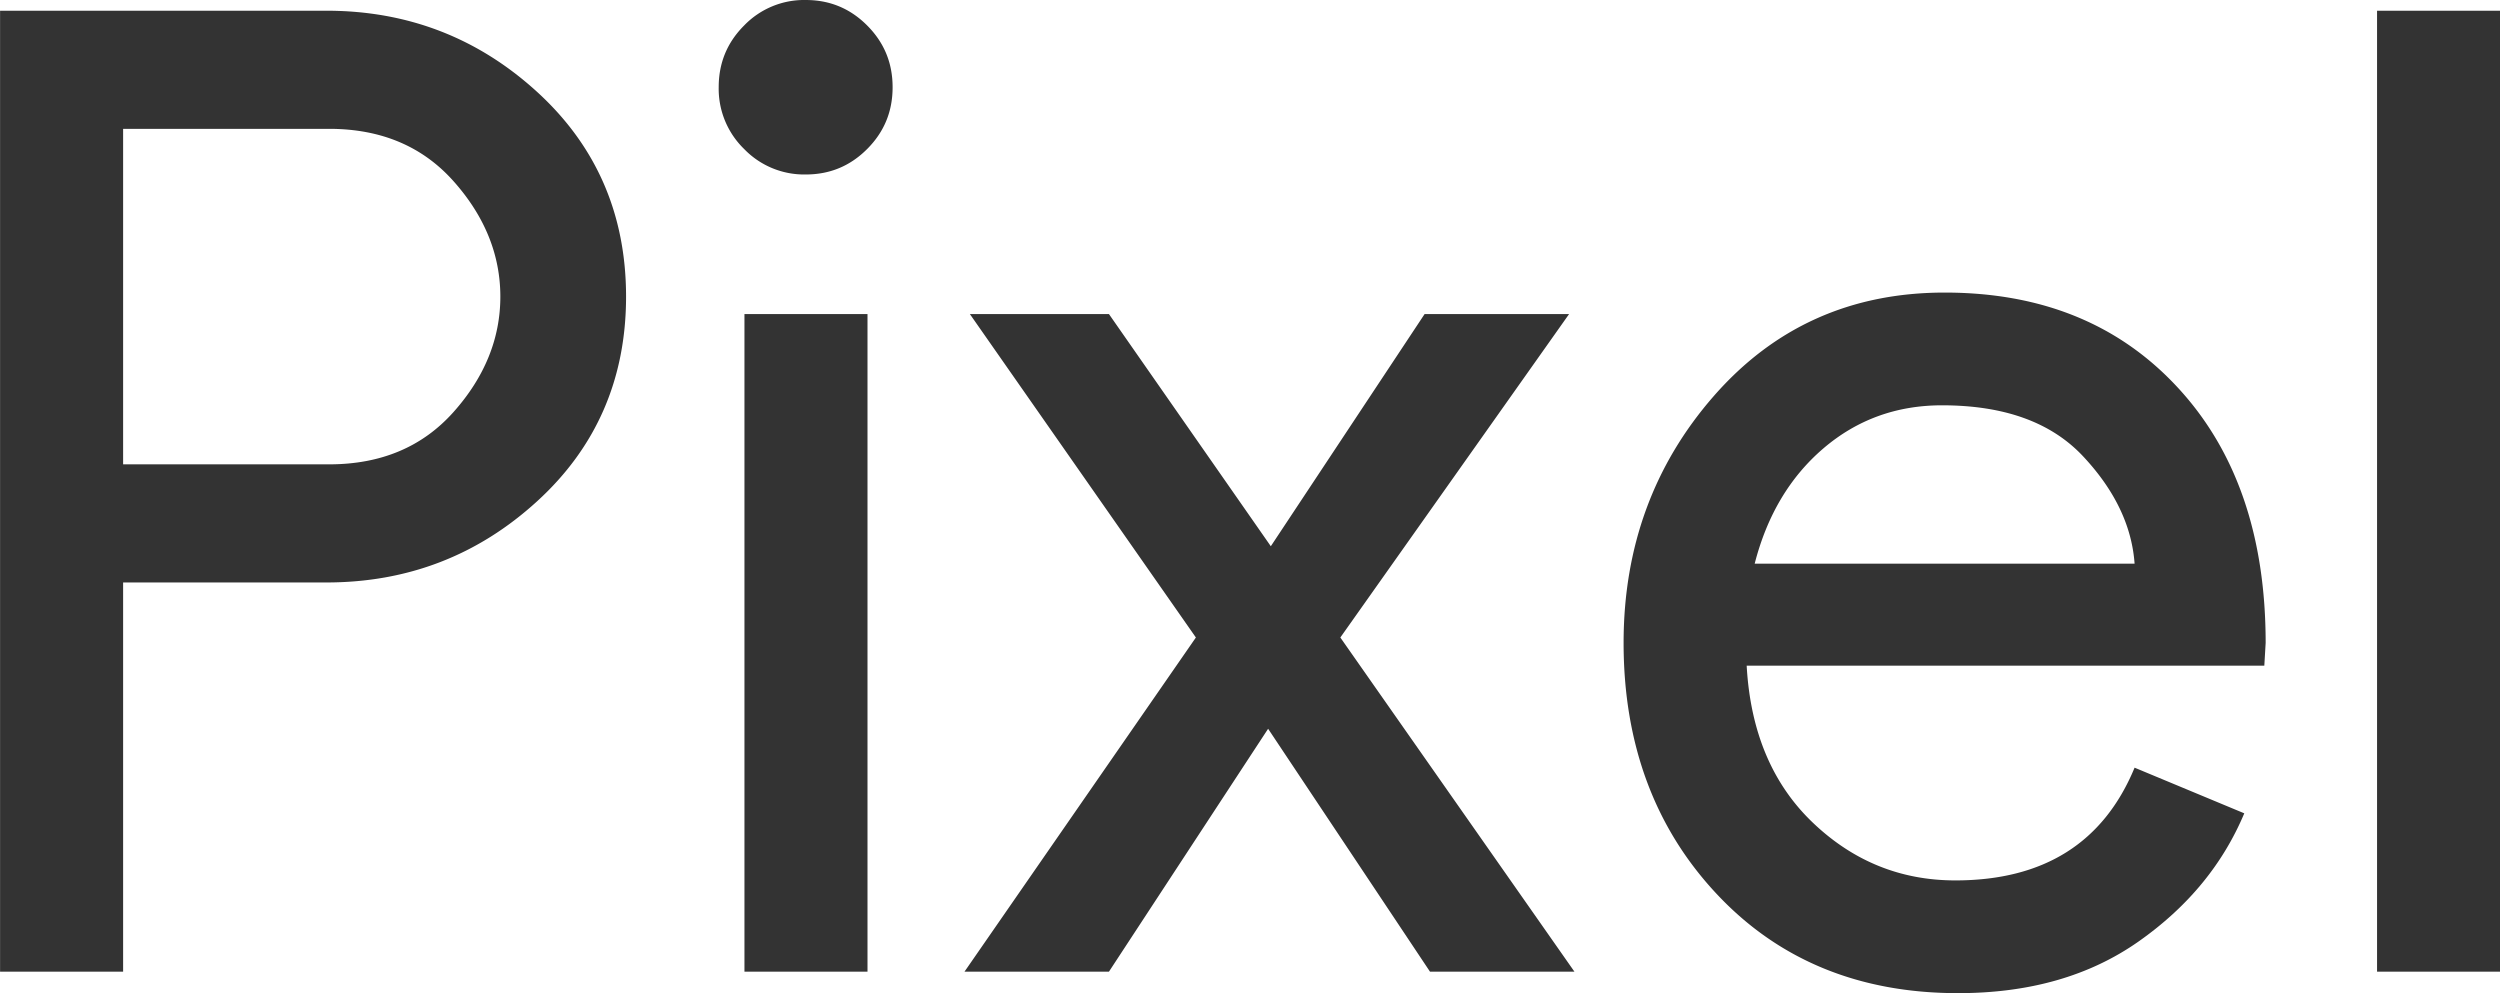 <svg width="73" height="29" viewBox="0 0 73 29" fill="none" xmlns="http://www.w3.org/2000/svg"><path d="M3.595 28.373H.002V.313h9.53c2.373 0 4.424.794 6.152 2.371 1.728 1.578 2.597 3.576 2.597 5.977 0 2.4-.869 4.399-2.597 5.976-1.728 1.578-3.78 2.371-6.152 2.371H3.595v11.365zm0-14.814H9.61c1.514 0 2.725-.509 3.633-1.528.908-1.019 1.367-2.146 1.367-3.37 0-1.225-.46-2.352-1.367-3.37-.908-1.02-2.12-1.529-3.633-1.529H3.595v9.797zM25.322 4.35c-.498.5-1.094.745-1.797.745a2.436 2.436 0 01-1.797-.745 2.452 2.452 0 01-.742-1.803c0-.705.244-1.303.742-1.802A2.436 2.436 0 0123.525 0c.703 0 1.299.245 1.797.745s.742 1.097.742 1.802c0 .706-.244 1.303-.742 1.803zm.01 24.023h-3.594V9.17h3.593v19.203zM45.974 28.373h-4.218l-4.727-7.093-4.648 7.093h-4.218l6.757-9.758-6.6-9.445h4.061l4.727 6.78 4.491-6.78h4.219l-6.68 9.445 6.836 9.758zM57.174 29c-2.89 0-5.244-.97-7.05-2.9-1.807-1.93-2.715-4.38-2.715-7.328 0-2.793.88-5.203 2.637-7.211 1.757-2.009 4.003-3.018 6.737-3.018 2.842 0 5.107.93 6.816 2.783 1.709 1.851 2.558 4.34 2.558 7.446l-.039.666H51.003c.107 1.93.752 3.458 1.933 4.585 1.182 1.127 2.568 1.685 4.16 1.685 2.578 0 4.326-1.097 5.234-3.292l3.203 1.333c-.626 1.489-1.65 2.733-3.086 3.742C61.01 28.501 59.254 29 57.174 29zm5.156-12.54c-.078-1.098-.576-2.146-1.504-3.136-.928-.99-2.295-1.489-4.12-1.489-1.329 0-2.481.421-3.458 1.254-.976.833-1.65 1.96-2.011 3.37H62.33zM73.002 28.373H69.41V.313h3.593v28.06z" fill="#333333"></path></svg>
